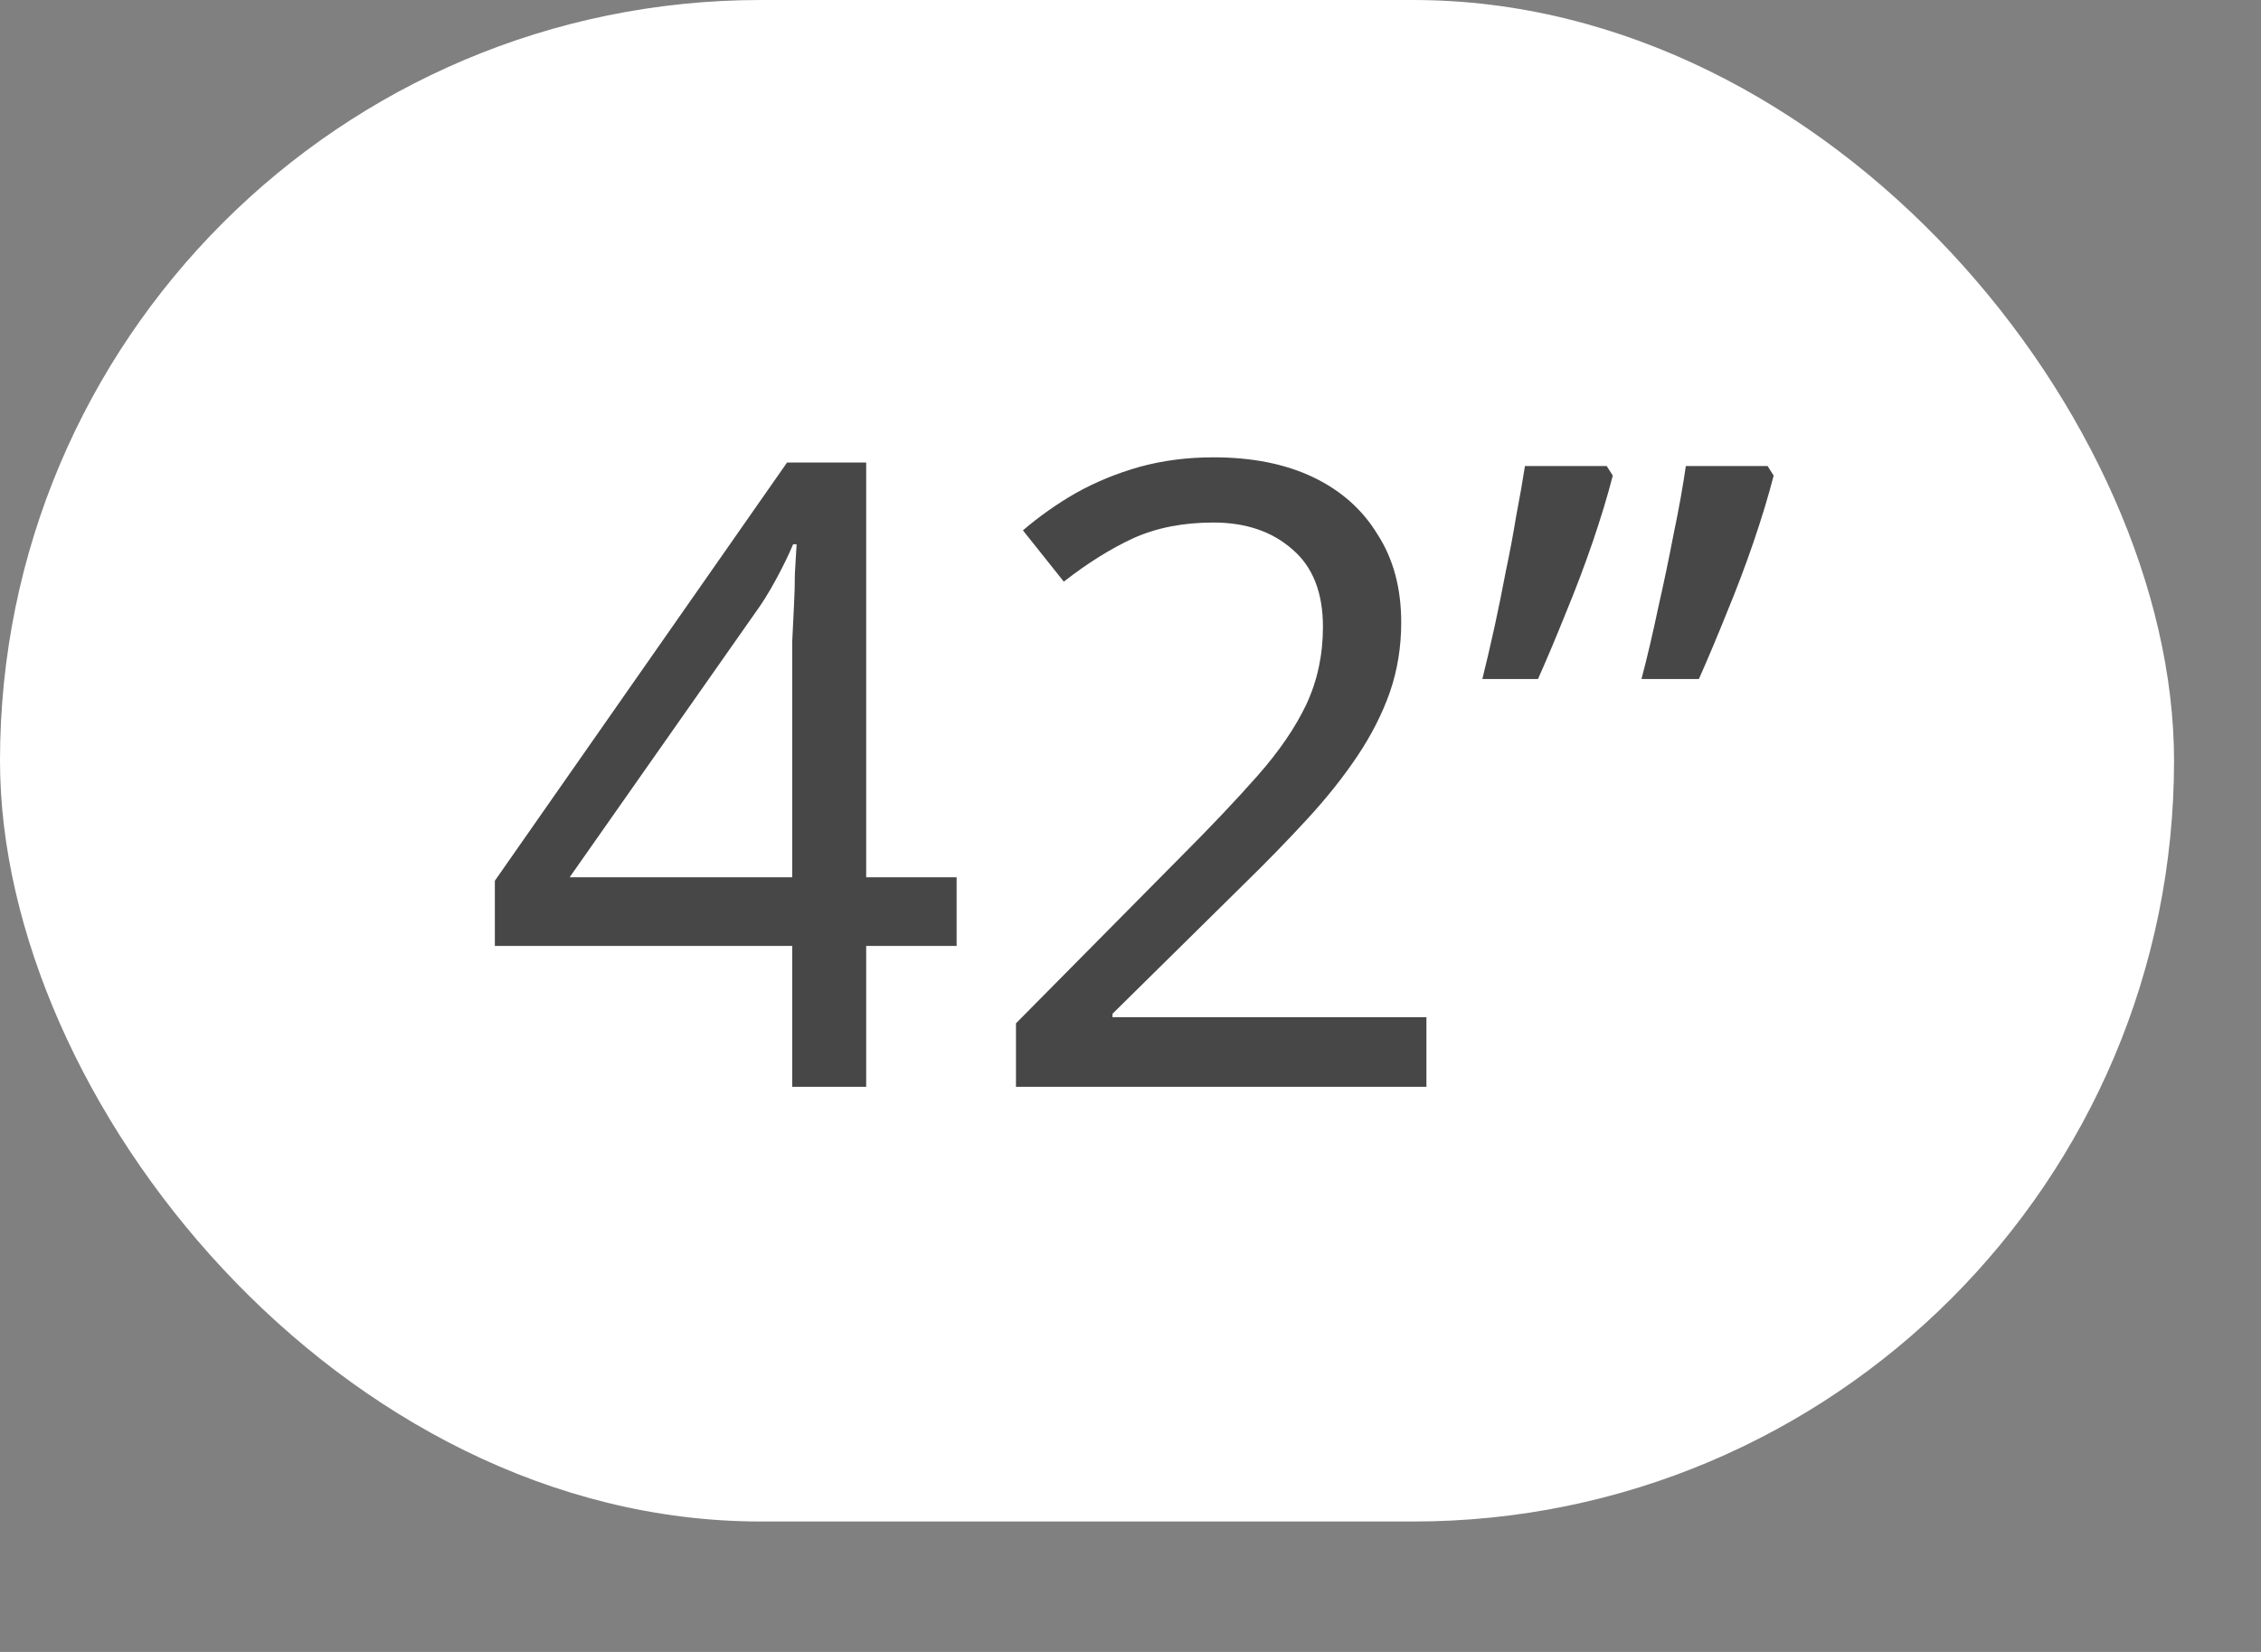 <svg width="52" height="38" viewBox="0 0 52 38" fill="none" xmlns="http://www.w3.org/2000/svg">
<rect x="0" y="0" width="52" height="38" fill="#808080" stroke="none"/>
<rect width="50" height="35" rx="17.5" fill="white"/>
<path d="M22.001 21.76H19.921V25H18.221V21.76H11.381V20.26L18.101 10.64H19.921V20.18H22.001V21.76ZM18.221 15.68C18.221 15.333 18.221 15.02 18.221 14.74C18.234 14.447 18.248 14.173 18.261 13.92C18.274 13.667 18.281 13.427 18.281 13.2C18.294 12.96 18.308 12.733 18.321 12.52H18.241C18.134 12.773 18.001 13.047 17.841 13.34C17.681 13.633 17.528 13.88 17.381 14.08L13.101 20.18H18.221V15.68ZM32.806 25H23.366V23.54L27.106 19.76C27.826 19.04 28.433 18.4 28.926 17.84C29.42 17.28 29.793 16.733 30.046 16.2C30.3 15.653 30.426 15.06 30.426 14.42C30.426 13.633 30.193 13.04 29.726 12.64C29.26 12.227 28.653 12.02 27.906 12.02C27.213 12.02 26.6 12.14 26.066 12.38C25.546 12.62 25.013 12.953 24.466 13.38L23.526 12.2C23.9 11.88 24.306 11.593 24.746 11.34C25.2 11.087 25.686 10.887 26.206 10.74C26.74 10.593 27.306 10.52 27.906 10.52C28.8 10.52 29.566 10.673 30.206 10.98C30.846 11.287 31.34 11.727 31.686 12.3C32.046 12.86 32.226 13.533 32.226 14.32C32.226 14.88 32.14 15.413 31.966 15.92C31.793 16.413 31.546 16.9 31.226 17.38C30.906 17.86 30.52 18.347 30.066 18.84C29.613 19.333 29.113 19.847 28.566 20.38L25.586 23.32V23.4H32.806V25ZM40.792 10.94C40.672 11.407 40.518 11.913 40.332 12.46C40.145 13.007 39.938 13.553 39.712 14.1C39.498 14.633 39.285 15.14 39.072 15.62H37.752C37.885 15.113 38.012 14.573 38.132 14C38.265 13.413 38.385 12.84 38.492 12.28C38.612 11.707 38.705 11.187 38.772 10.72H40.652L40.792 10.94ZM37.092 10.94C36.972 11.407 36.818 11.913 36.632 12.46C36.445 13.007 36.238 13.553 36.012 14.1C35.798 14.633 35.585 15.14 35.372 15.62H34.092C34.185 15.247 34.278 14.847 34.372 14.42C34.465 13.993 34.552 13.567 34.632 13.14C34.725 12.7 34.805 12.273 34.872 11.86C34.952 11.447 35.018 11.067 35.072 10.72H36.952L37.092 10.94Z" fill="#474747"/>
</svg>
